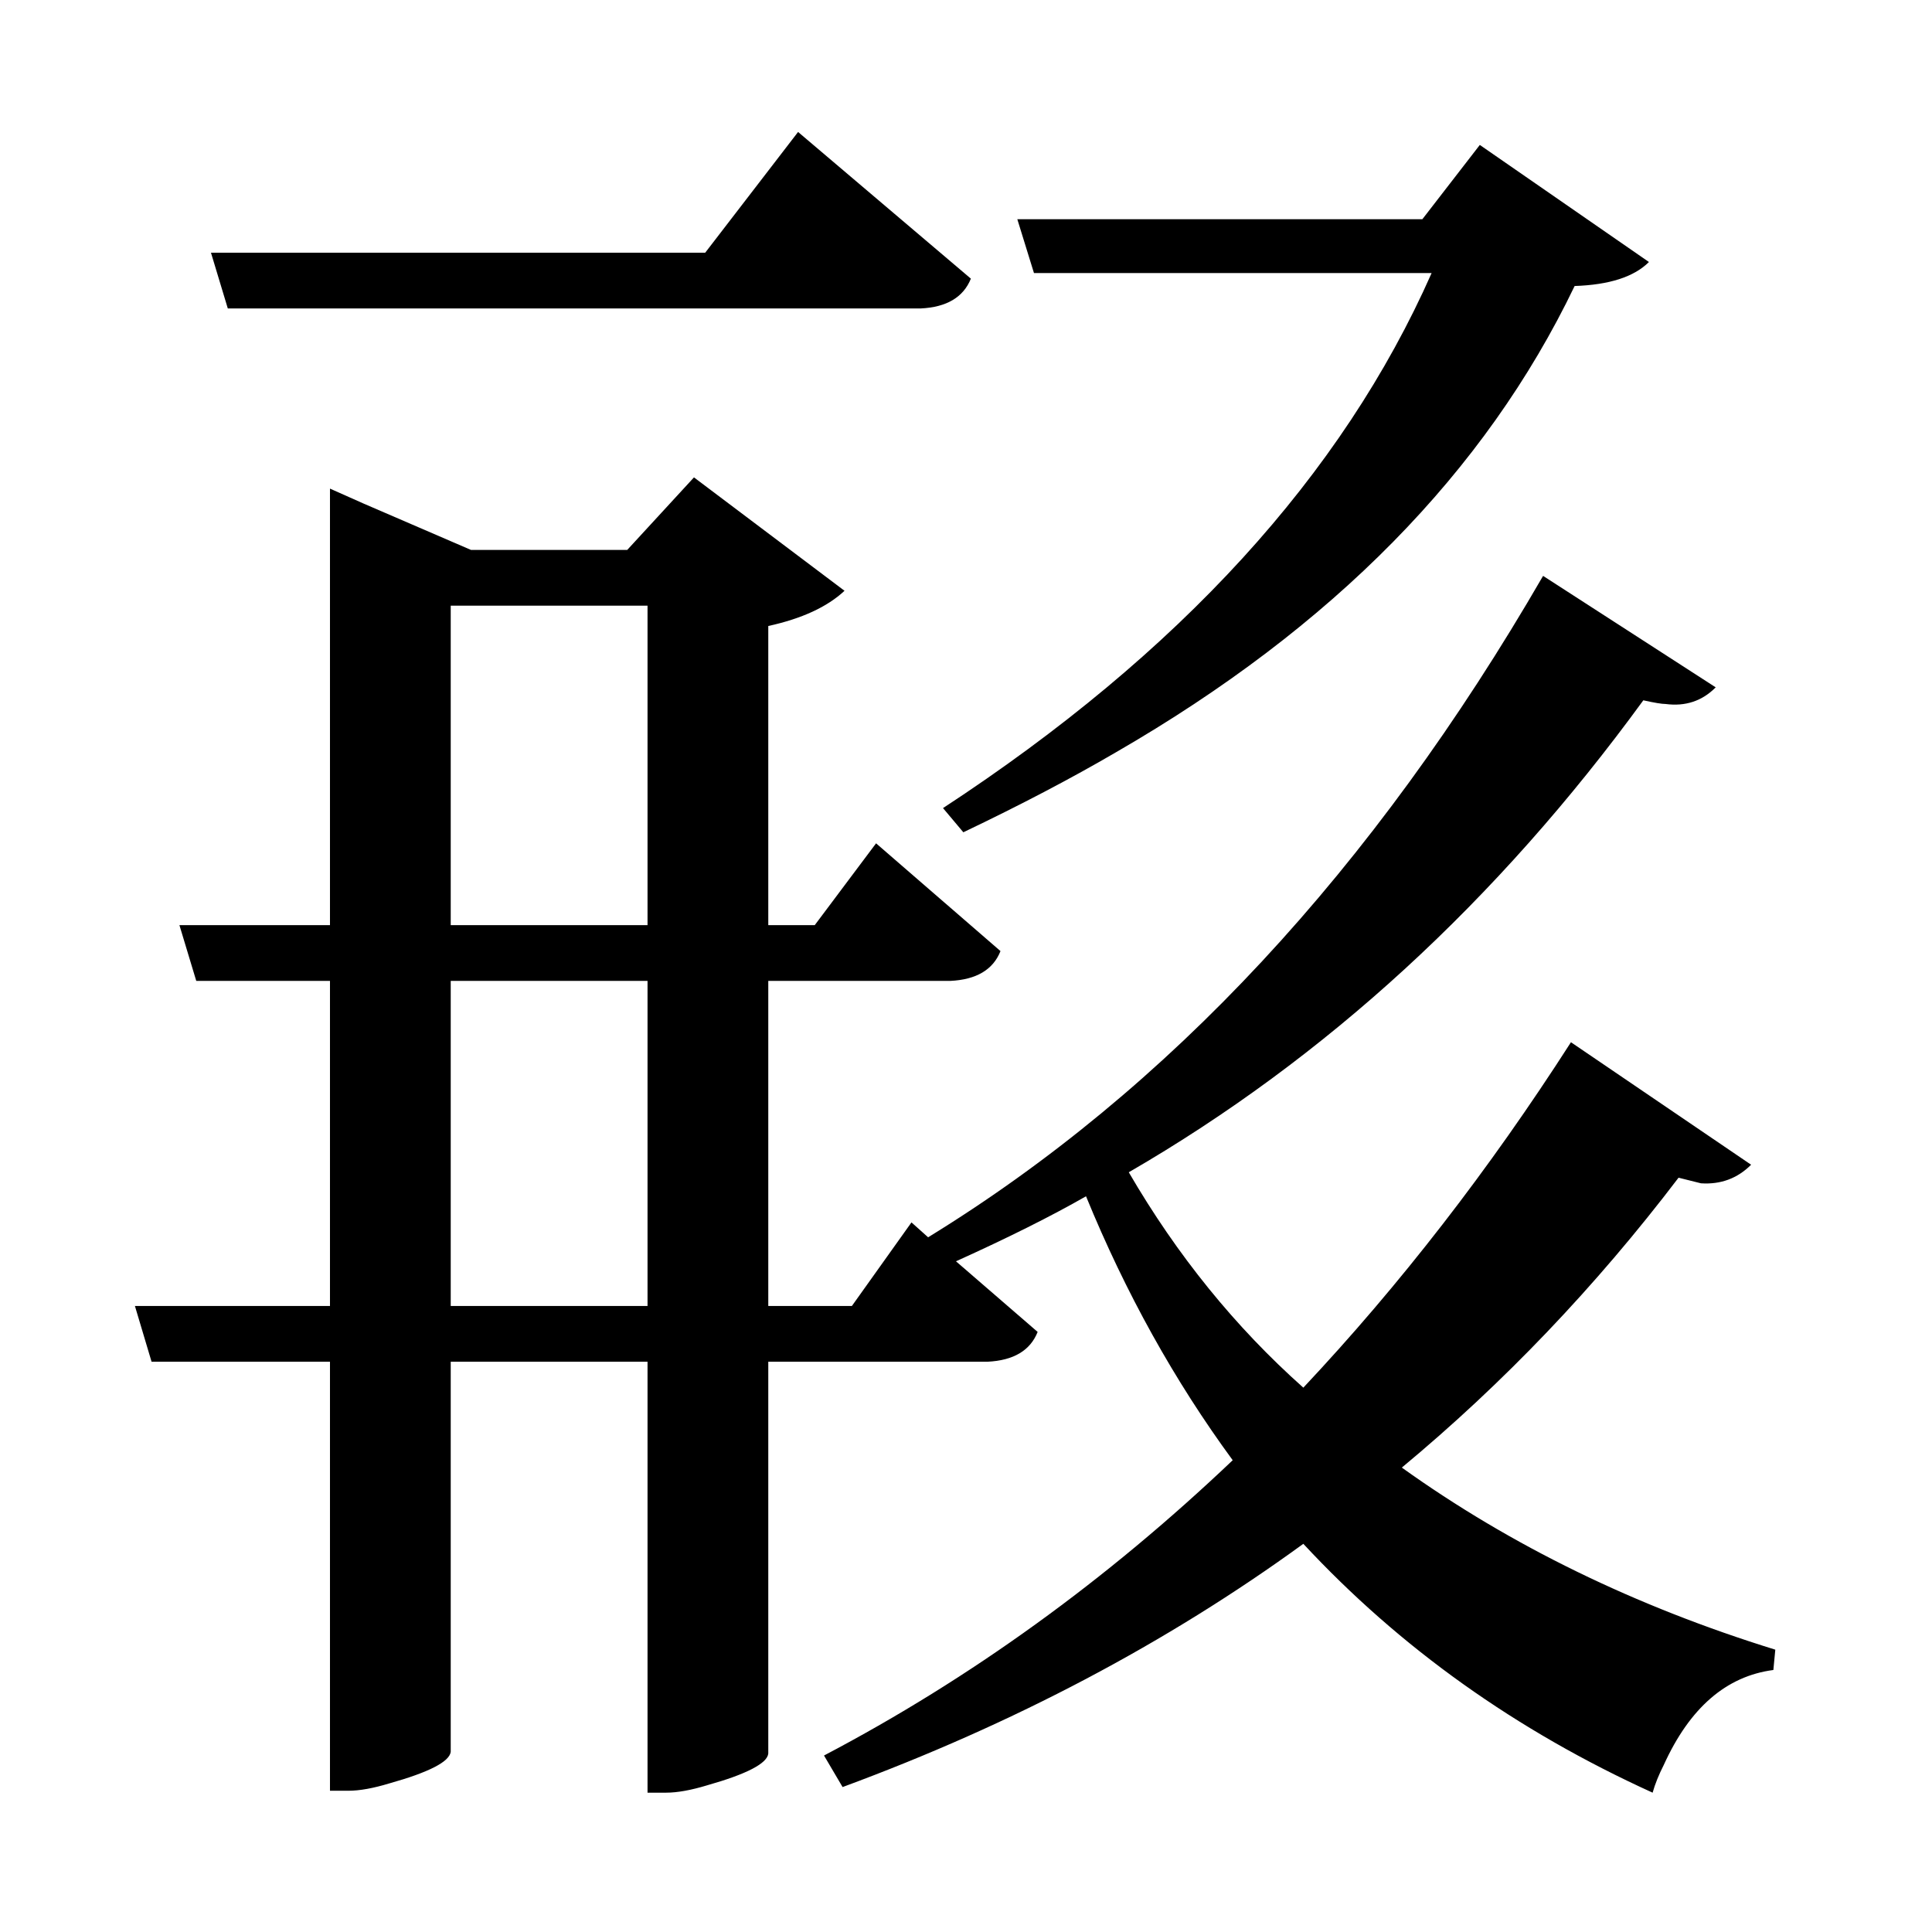 <?xml version="1.0" encoding="UTF-8"?>
<svg xmlns="http://www.w3.org/2000/svg" xmlns:xlink="http://www.w3.org/1999/xlink" width="156pt" height="156pt" viewBox="0 0 156 156" version="1.1">
<defs>
<g>
<symbol overflow="visible" id="glyph0-0">
<path style="stroke:none;" d=""/>
</symbol>
<symbol overflow="visible" id="glyph0-1">
<path style="stroke:none;" d="M 15.453 -108.594 L 14.094 -113.094 L 54 -113.094 L 61.5 -122.844 L 75.453 -111 C 74.848 -109.5 73.5 -108.695 71.406 -108.594 Z M 80.547 -111.453 L 79.203 -115.797 L 111.906 -115.797 L 116.547 -121.797 L 130.203 -112.344 C 129.004 -111.145 127.004 -110.5 124.203 -110.406 C 117.004 -95.406 104.656 -82.852 87.156 -72.75 C 83.551 -70.645 79.445 -68.492 74.844 -66.297 L 73.203 -68.25 C 92.297 -80.75 105.445 -95.148 112.656 -111.453 Z M 110.25 -15 C 119.051 -8.695 129.102 -3.797 140.406 -0.297 L 140.25 1.344 C 136.445 1.844 133.5 4.395 131.406 9 C 131 9.801 130.695 10.551 130.5 11.25 C 119.5 6.25 110.098 -0.445 102.297 -8.844 C 91.297 -0.844 78.895 5.703 65.094 10.797 L 63.594 8.25 C 75.395 2.051 86.395 -5.895 96.594 -15.594 C 91.895 -22 87.945 -29.102 84.75 -36.906 C 81.945 -35.301 78.445 -33.551 74.25 -31.656 L 80.844 -25.953 C 80.25 -24.453 78.898 -23.648 76.797 -23.547 L 59.094 -23.547 L 59.094 8.094 C 59 8.895 57.352 9.75 54.156 10.656 C 52.852 11.051 51.75 11.25 50.844 11.25 L 49.344 11.25 L 49.344 -23.547 L 33.453 -23.547 L 33.453 7.953 C 33.348 8.754 31.695 9.602 28.5 10.5 C 27.195 10.895 26.098 11.094 25.203 11.094 L 23.703 11.094 L 23.703 -23.547 L 9.297 -23.547 L 7.953 -28.047 L 23.703 -28.047 L 23.703 -54.297 L 12.906 -54.297 L 11.547 -58.797 L 23.703 -58.797 L 23.703 -94.047 L 26.406 -92.844 L 35.094 -89.094 L 47.703 -89.094 L 53.094 -94.953 L 65.25 -85.797 C 63.852 -84.492 61.801 -83.547 59.094 -82.953 L 59.094 -58.797 L 62.844 -58.797 L 67.797 -65.406 L 77.844 -56.703 C 77.25 -55.203 75.898 -54.398 73.797 -54.297 L 59.094 -54.297 L 59.094 -28.047 L 65.844 -28.047 L 70.656 -34.797 L 72 -33.594 C 91.395 -45.5 107.945 -63.301 121.656 -87 L 135.594 -78 C 134.5 -76.895 133.148 -76.445 131.547 -76.656 C 131.242 -76.656 130.645 -76.754 129.75 -76.953 C 117.945 -60.754 104.098 -48.051 88.203 -38.844 C 92.098 -32.145 96.797 -26.348 102.297 -21.453 C 110.098 -29.754 117.301 -39.051 123.906 -49.344 L 138.453 -39.453 C 137.348 -38.348 136 -37.848 134.406 -37.953 L 132.594 -38.406 C 125.895 -29.602 118.445 -21.801 110.25 -15 Z M 33.453 -84.594 L 33.453 -58.797 L 49.344 -58.797 L 49.344 -84.594 Z M 33.453 -28.047 L 49.344 -28.047 L 49.344 -54.297 L 33.453 -54.297 Z M 33.453 -28.047 "/>
</symbol>
</g>
</defs>
<g id="surface7616">
<rect x="0" y="0" width="156" height="156" style="fill:rgb(100%,100%,100%);fill-opacity:0;stroke:none;"/>
<g style="fill:rgb(0%,0%,0%);fill-opacity:1;">
  <use xlink:href="#glyph0-1" x="2.941" y="133.5"/>
</g>
</g>
</svg>
